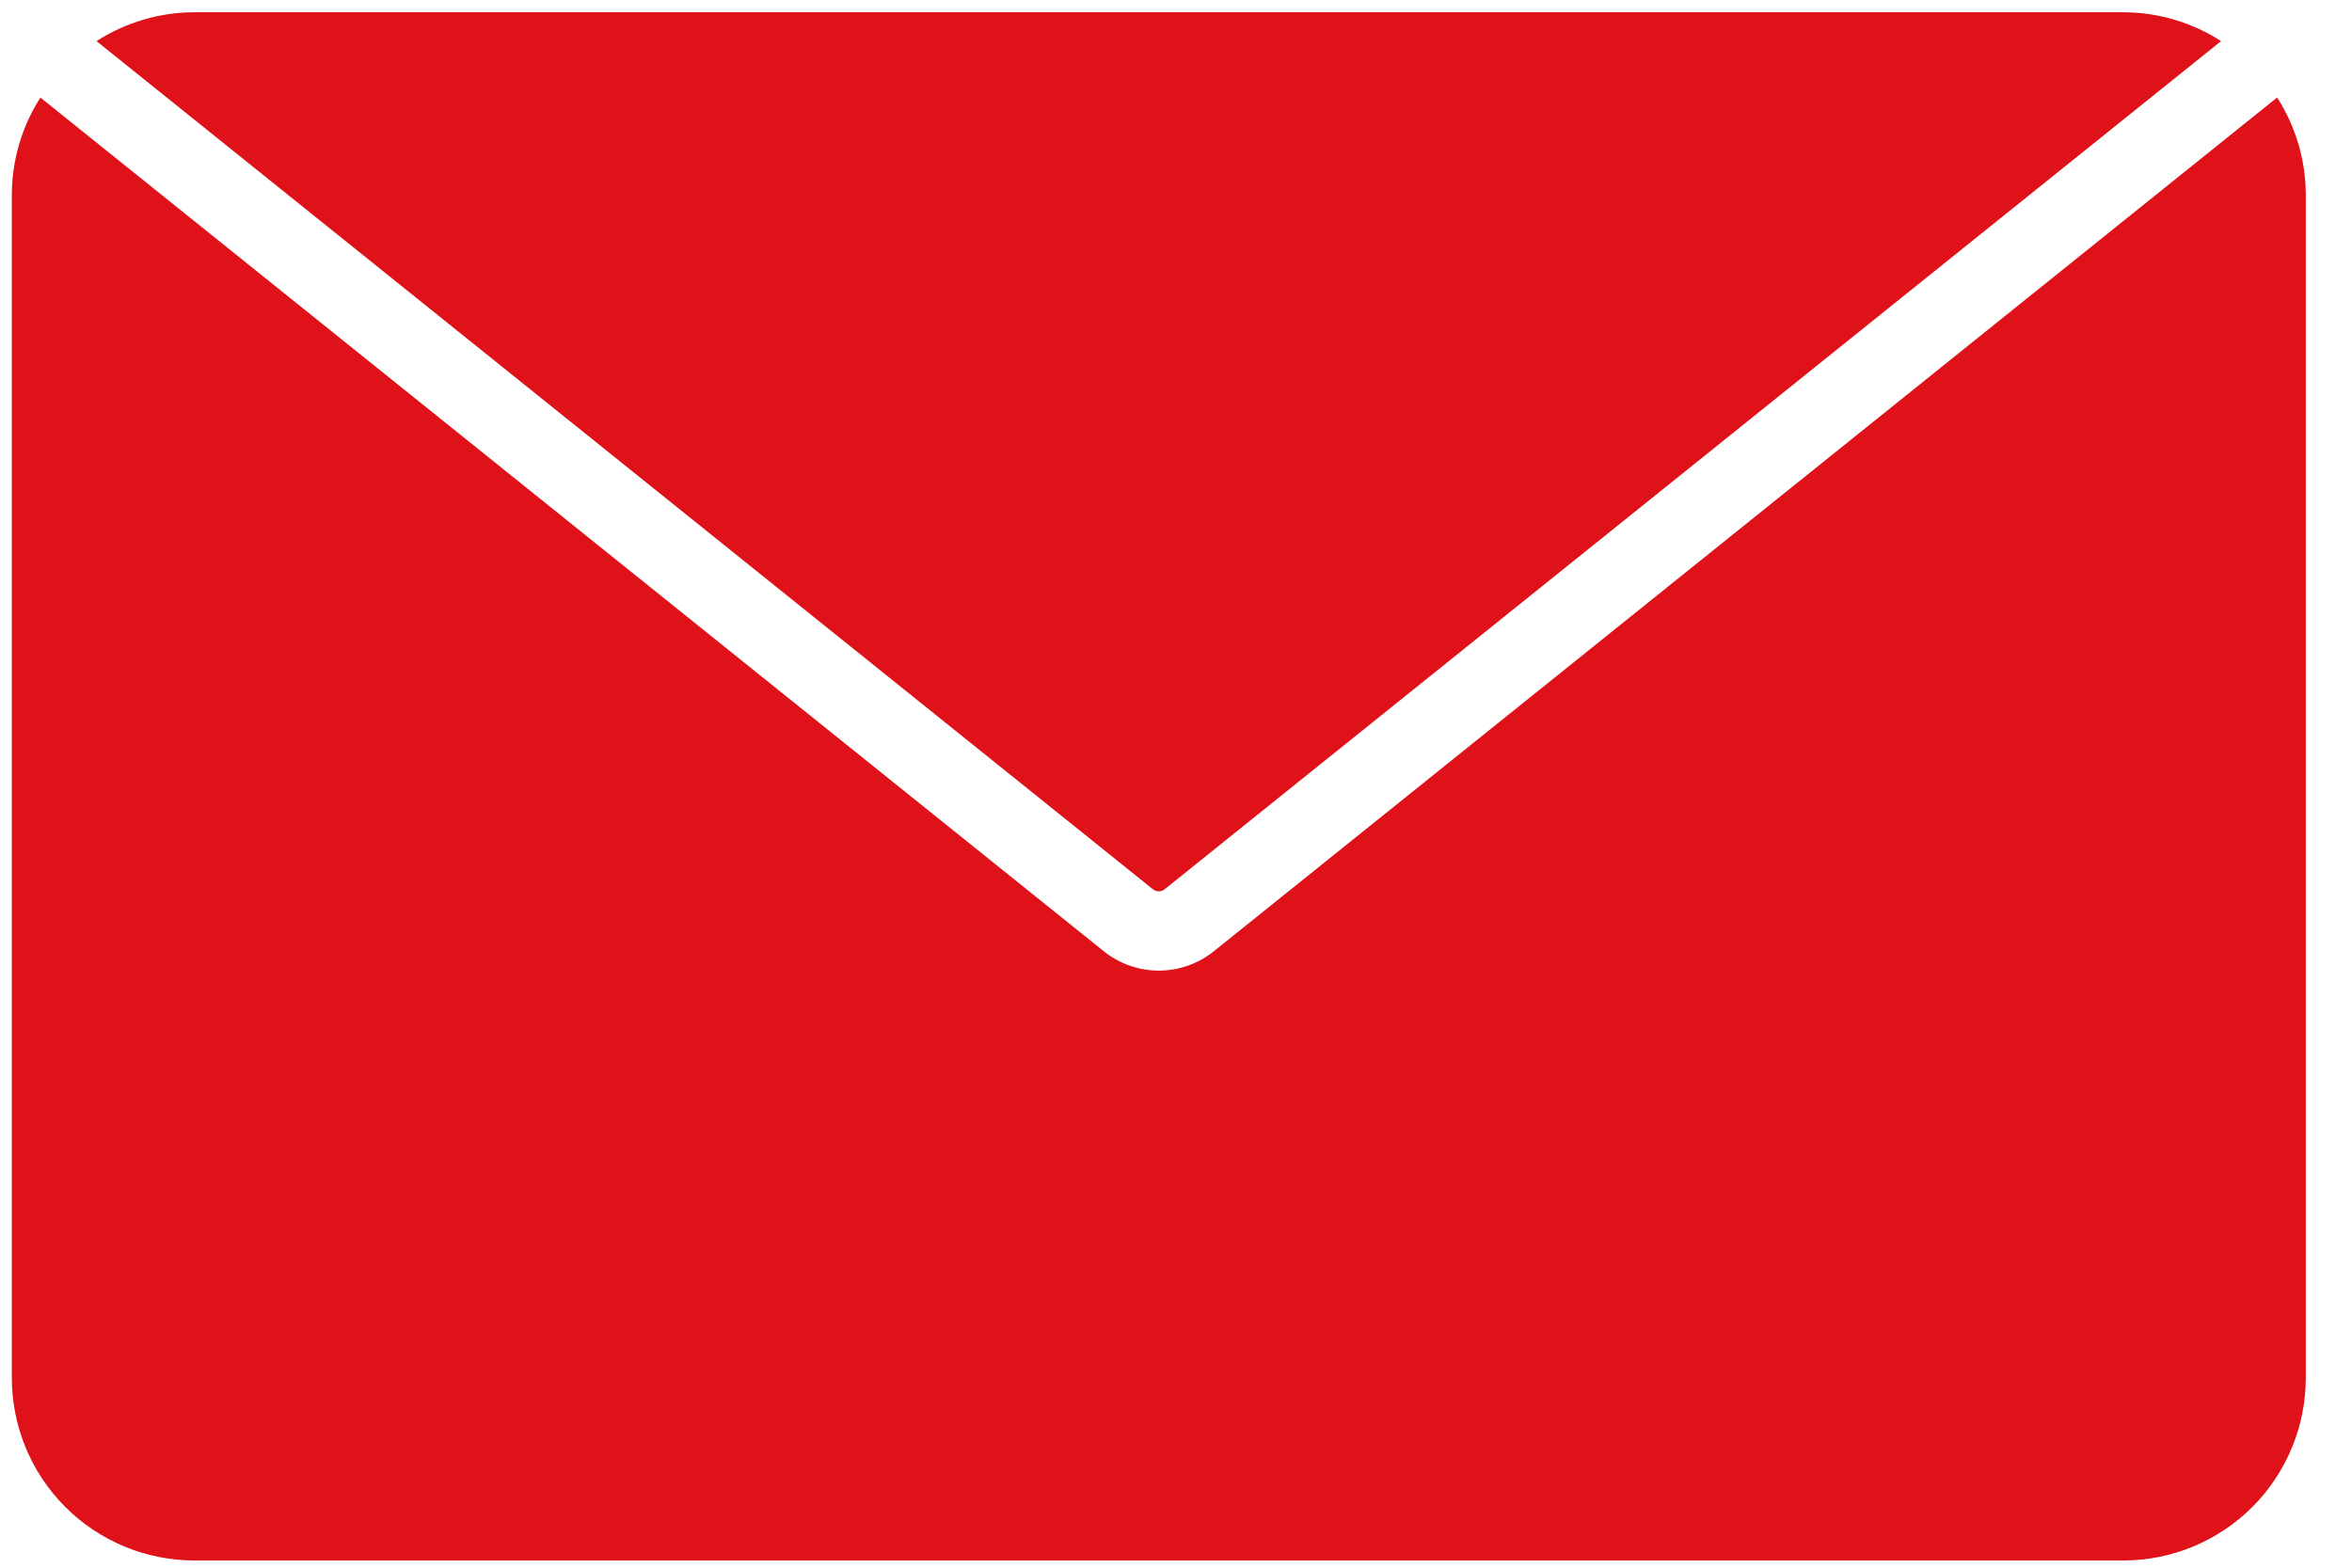 <svg width="33" height="22" viewBox="0 0 33 22" fill="none" xmlns="http://www.w3.org/2000/svg">
<path d="M29.793 0.172C30.279 0.173 30.755 0.314 31.163 0.577L16.34 12.48C16.293 12.518 16.225 12.518 16.177 12.48L1.354 0.577C1.763 0.314 2.239 0.173 2.724 0.172H29.793ZM32.352 19.337C32.351 20.016 32.081 20.668 31.602 21.148C31.122 21.628 30.472 21.898 29.793 21.899H2.725C2.046 21.898 1.396 21.628 0.916 21.148C0.436 20.668 0.166 20.016 0.166 19.337V2.733C0.167 2.25 0.306 1.776 0.567 1.369L15.483 13.346C15.702 13.524 15.976 13.621 16.259 13.621C16.541 13.621 16.815 13.524 17.035 13.346L31.95 1.368C32.211 1.776 32.35 2.249 32.352 2.733L32.352 19.337Z" fill="#DF1119"/>
</svg>
